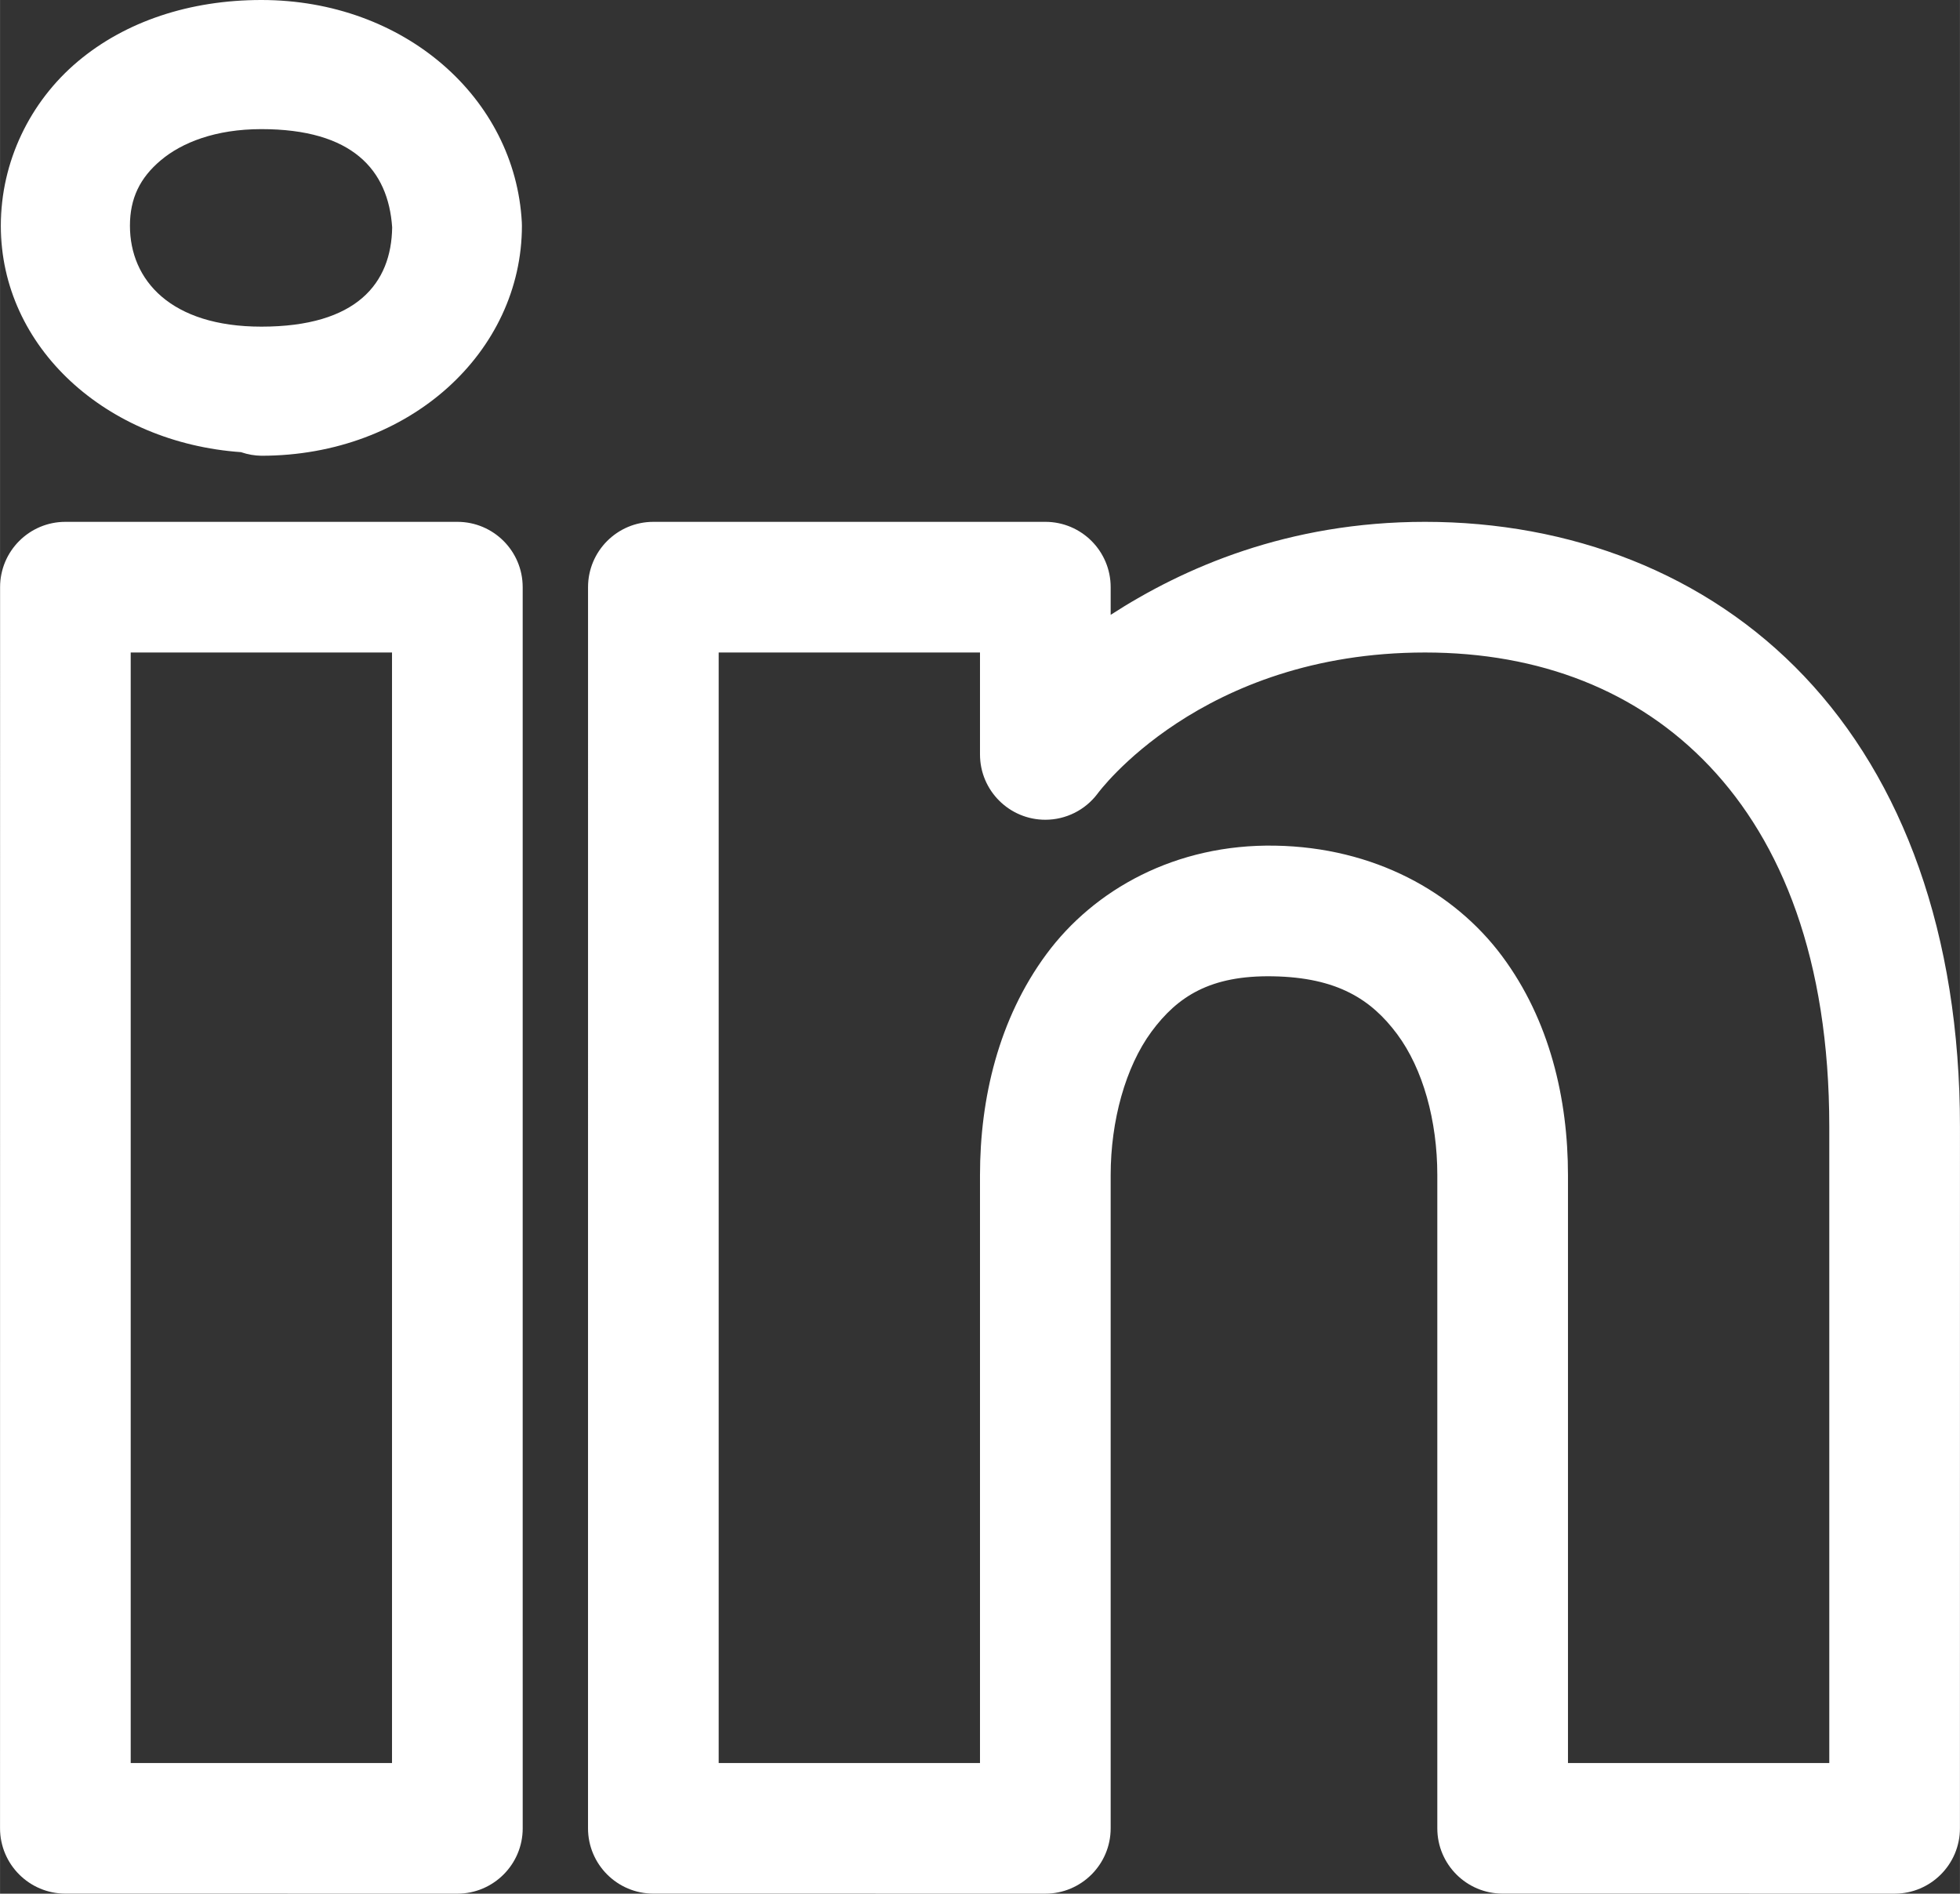 <?xml version="1.0" encoding="UTF-8"?> <svg xmlns="http://www.w3.org/2000/svg" xmlns:xlink="http://www.w3.org/1999/xlink" xmlns:xodm="http://www.corel.com/coreldraw/odm/2003" xml:space="preserve" width="7.938mm" height="7.67mm" version="1.1" style="shape-rendering:geometricPrecision; text-rendering:geometricPrecision; image-rendering:optimizeQuality; fill-rule:evenodd; clip-rule:evenodd" viewBox="0 0 793.76 766.99"><rect x="0" y="0" width="793.76" height="766.99" fill="#333333" stroke="none"/> <defs> <style type="text/css"> .fil0 {fill:white;fill-rule:nonzero} </style> </defs> <g id="Слой_x0020_1">  <path class="fil0" d="M105.84 0c-28.98,0 -55.06,8.66 -74.36,24.91 -19.31,16.25 -31.16,40.52 -31.16,66.51 0,49.4 42.85,87.92 97.35,91.72 0.05,0.02 0.09,0.04 0.12,0.06 2.59,0.88 5.32,1.35 8.06,1.39 60.13,0 105.51,-42.13 105.51,-93.17 0.01,-0.46 -0.02,-0.94 -0.04,-1.4 -2.7,-50.27 -47.53,-90.02 -105.48,-90.02zm0 52.3c36.83,0 51.38,16.45 52.97,39.79 -0.32,22.66 -14.34,40.21 -52.97,40.21 -36.66,0 -53.23,-18.78 -53.23,-40.88 0,-11.05 4.03,-19.38 12.51,-26.51 8.47,-7.13 22.07,-12.61 40.72,-12.61zm-79.38 159.06c-14.59,0 -26.44,11.85 -26.44,26.46l-0.02 502.71c0.02,14.59 11.87,26.44 26.48,26.44l158.73 0.02c14.62,-0.02 26.47,-11.87 26.47,-26.48l-0.01 -155.17 0 -347.52c0.01,-14.61 -11.84,-26.46 -26.45,-26.46l-158.76 0zm238.13 0c-14.6,0 -26.45,11.85 -26.45,26.46l-0.01 502.71c0.01,14.59 11.86,26.44 26.47,26.44l158.74 0.02c14.61,-0.02 26.46,-11.87 26.46,-26.48l0 -264.57c0,-21.95 5.99,-43.78 16.53,-58.08 10.55,-14.3 23.85,-22.88 49.15,-22.43 26.08,0.45 39.89,9.38 50.33,23.41 10.45,14.03 16.28,35.05 16.28,57.1l0 264.59c0,14.59 11.85,26.44 26.46,26.44l158.75 0.02c14.6,-0.02 26.45,-11.87 26.45,-26.48l0.01 -284.1c0,-78.36 -23.21,-140.43 -63,-182.42 -39.78,-41.99 -95.12,-62.63 -153.63,-62.63 -55.62,0 -97.94,18.65 -127.33,37.67l0 -11.21c0,-14.61 -11.85,-26.46 -26.46,-26.46l-158.75 0zm-211.67 52.92l105.83 0 0 321.06 0 128.73 -105.83 0 0 -449.79zm238.13 0l105.83 0 0 41.29c0,14.6 11.85,26.45 26.46,26.45 8.31,0 16.14,-3.91 21.13,-10.54 0,0 41.55,-57.2 132.66,-57.2 46.39,0 86.17,15.41 115.24,46.09 29.06,30.68 48.47,77.95 48.47,146.04l0 257.66 -105.83 0 0 -238.13c0,-30.86 -7.4,-62.78 -26.72,-88.73 -19.32,-25.94 -51.82,-44.01 -91.88,-44.7 -40.27,-0.71 -73.29,17.73 -92.66,43.98 -19.36,26.25 -26.87,58.49 -26.87,89.45l0 238.13 -105.83 0 0 -449.79z"></path> </g> </svg> 